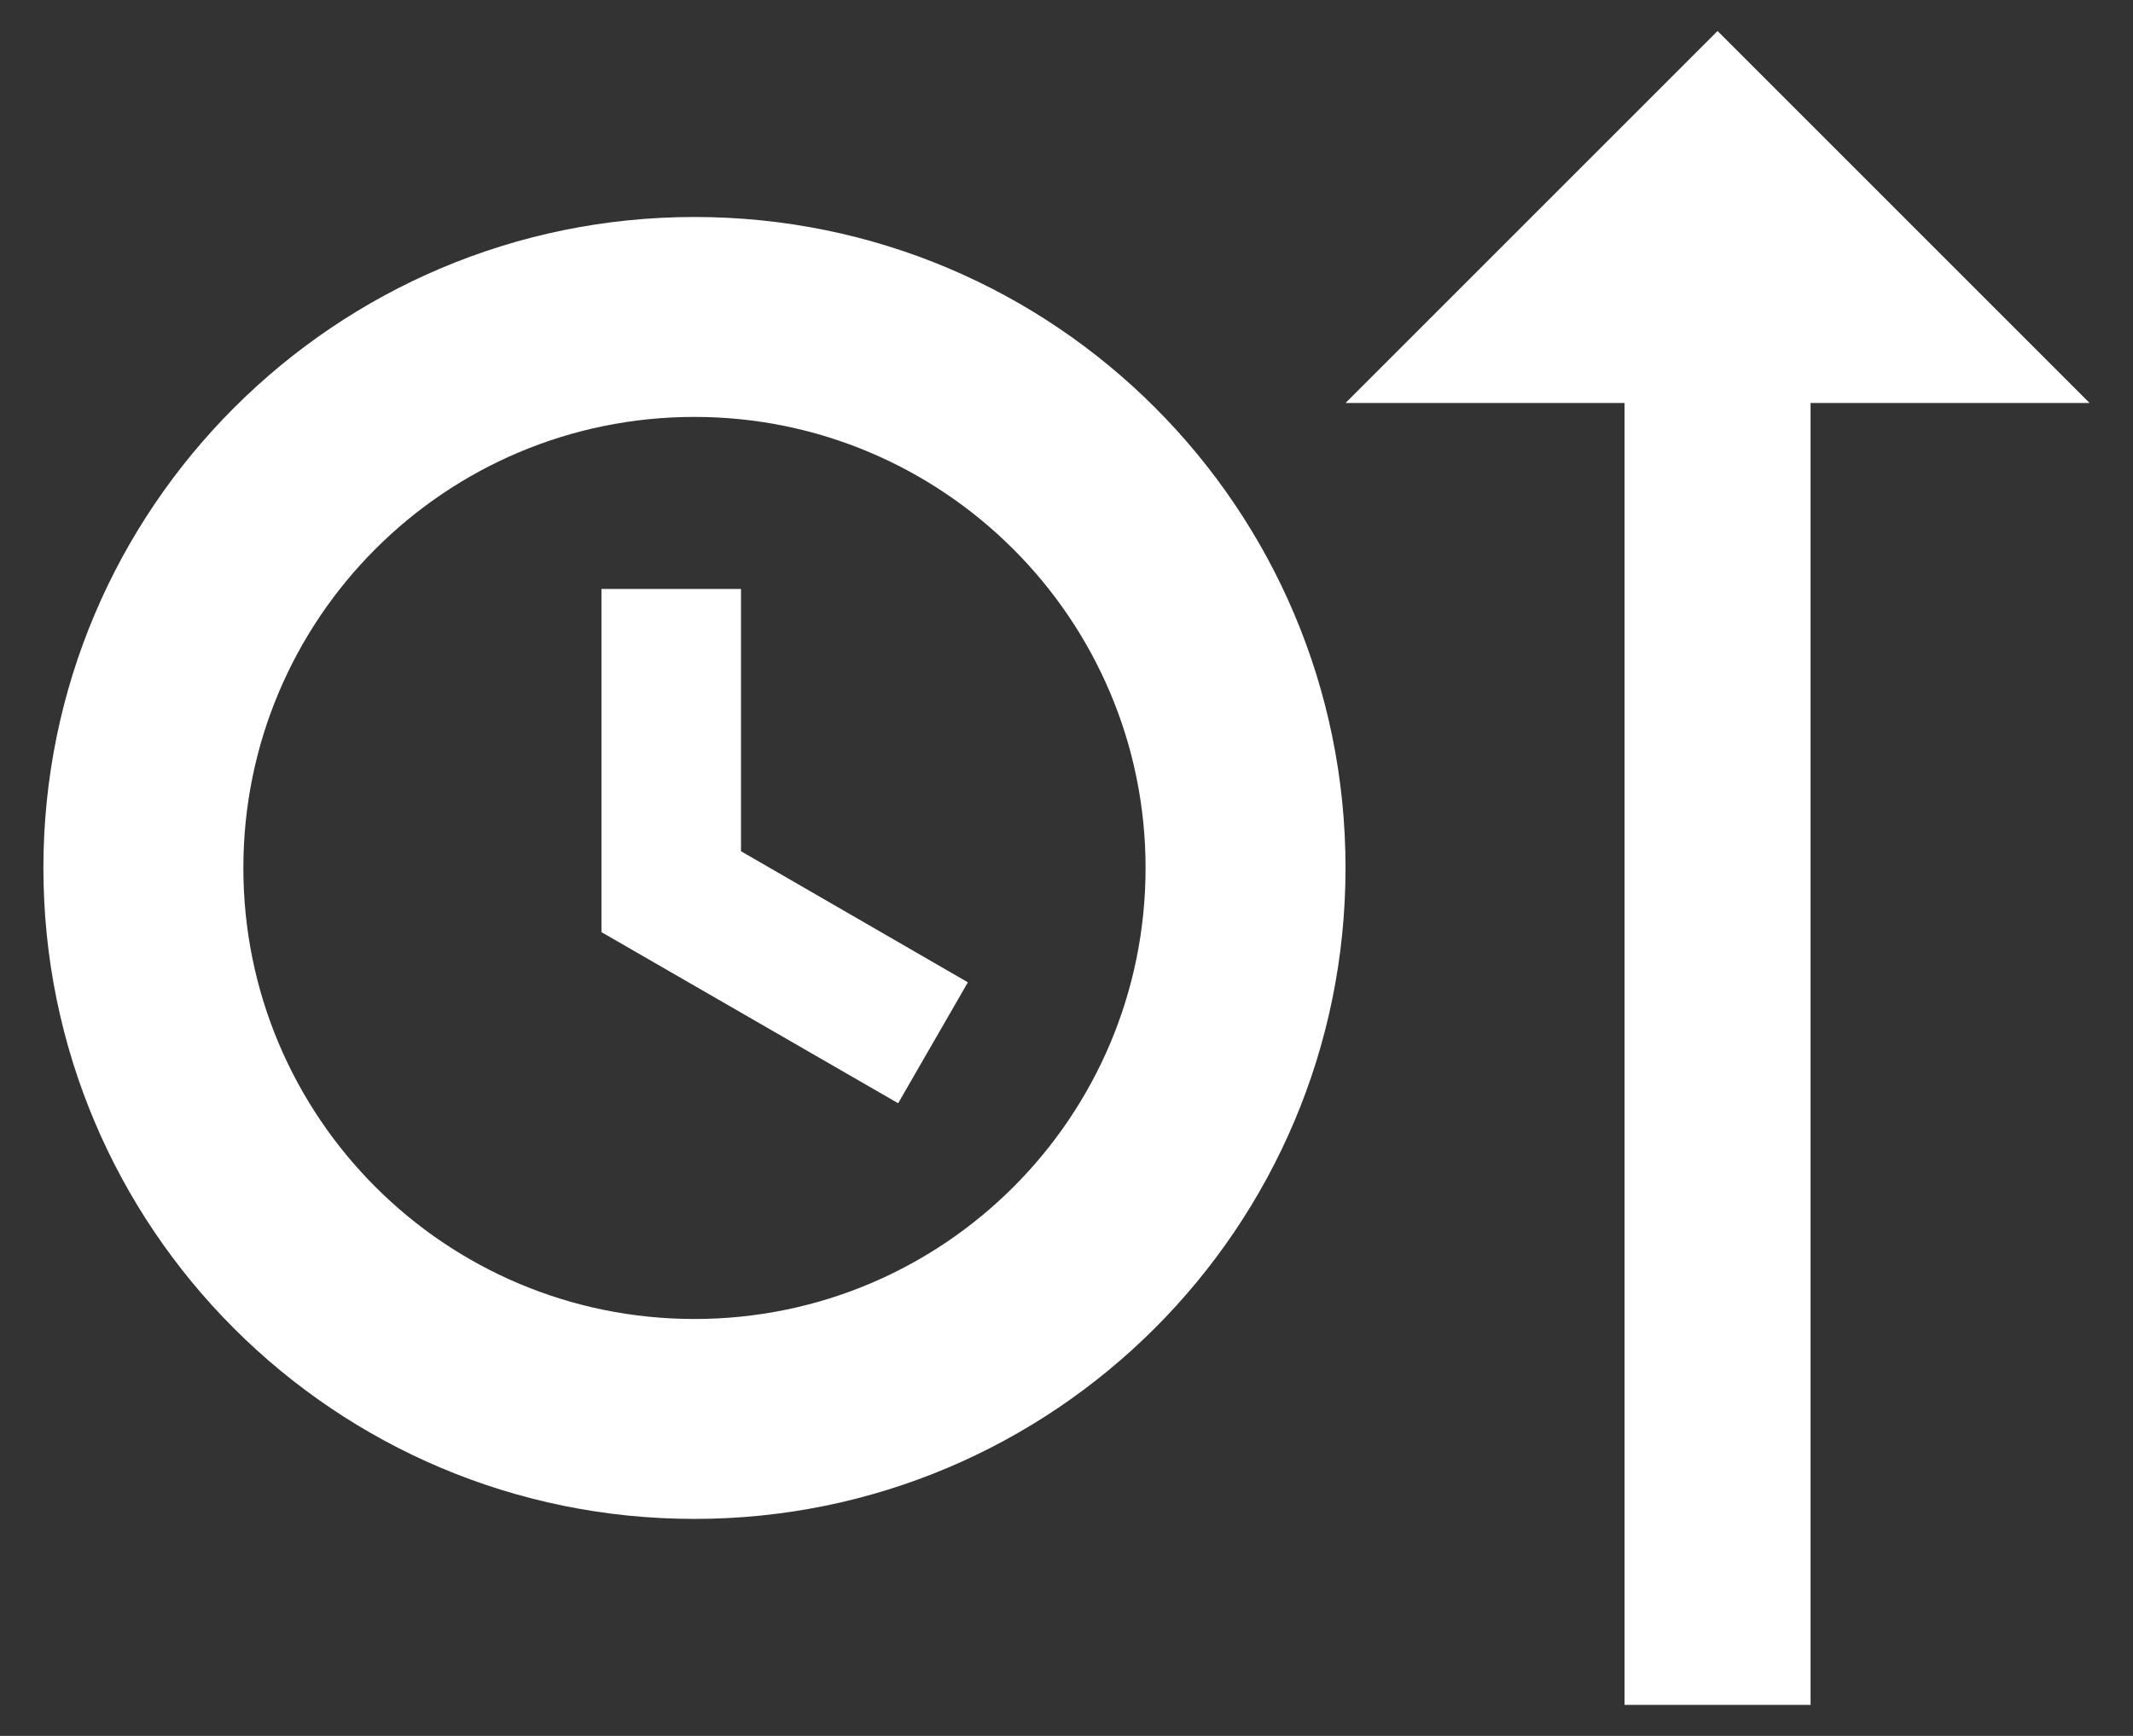 <svg width="43" height="35" viewBox="0 0 43 35" fill="none" xmlns="http://www.w3.org/2000/svg">
<rect x="0" y="0" width="43" height="35" fill="#333333" stroke="none"/>
<path d="M32.75 8.125H27.125L34.625 0.625L42.125 8.125H36.5V34.375H32.75V8.125ZM14 4.375C6.763 4.375 0.875 10.244 0.875 17.5C0.875 24.756 6.744 30.625 14 30.625C21.238 30.625 27.125 24.756 27.125 17.5C27.125 10.244 21.256 4.375 14 4.375ZM14 8.406C19.006 8.406 23.094 12.475 23.094 17.5C23.094 22.525 19.025 26.594 14 26.594C8.975 26.594 4.906 22.525 4.906 17.5C4.906 12.475 8.975 8.406 14 8.406ZM12.125 11.875V18.794L18.106 22.244L19.512 19.806L14.938 17.163V11.875" fill="white"/>
</svg>
